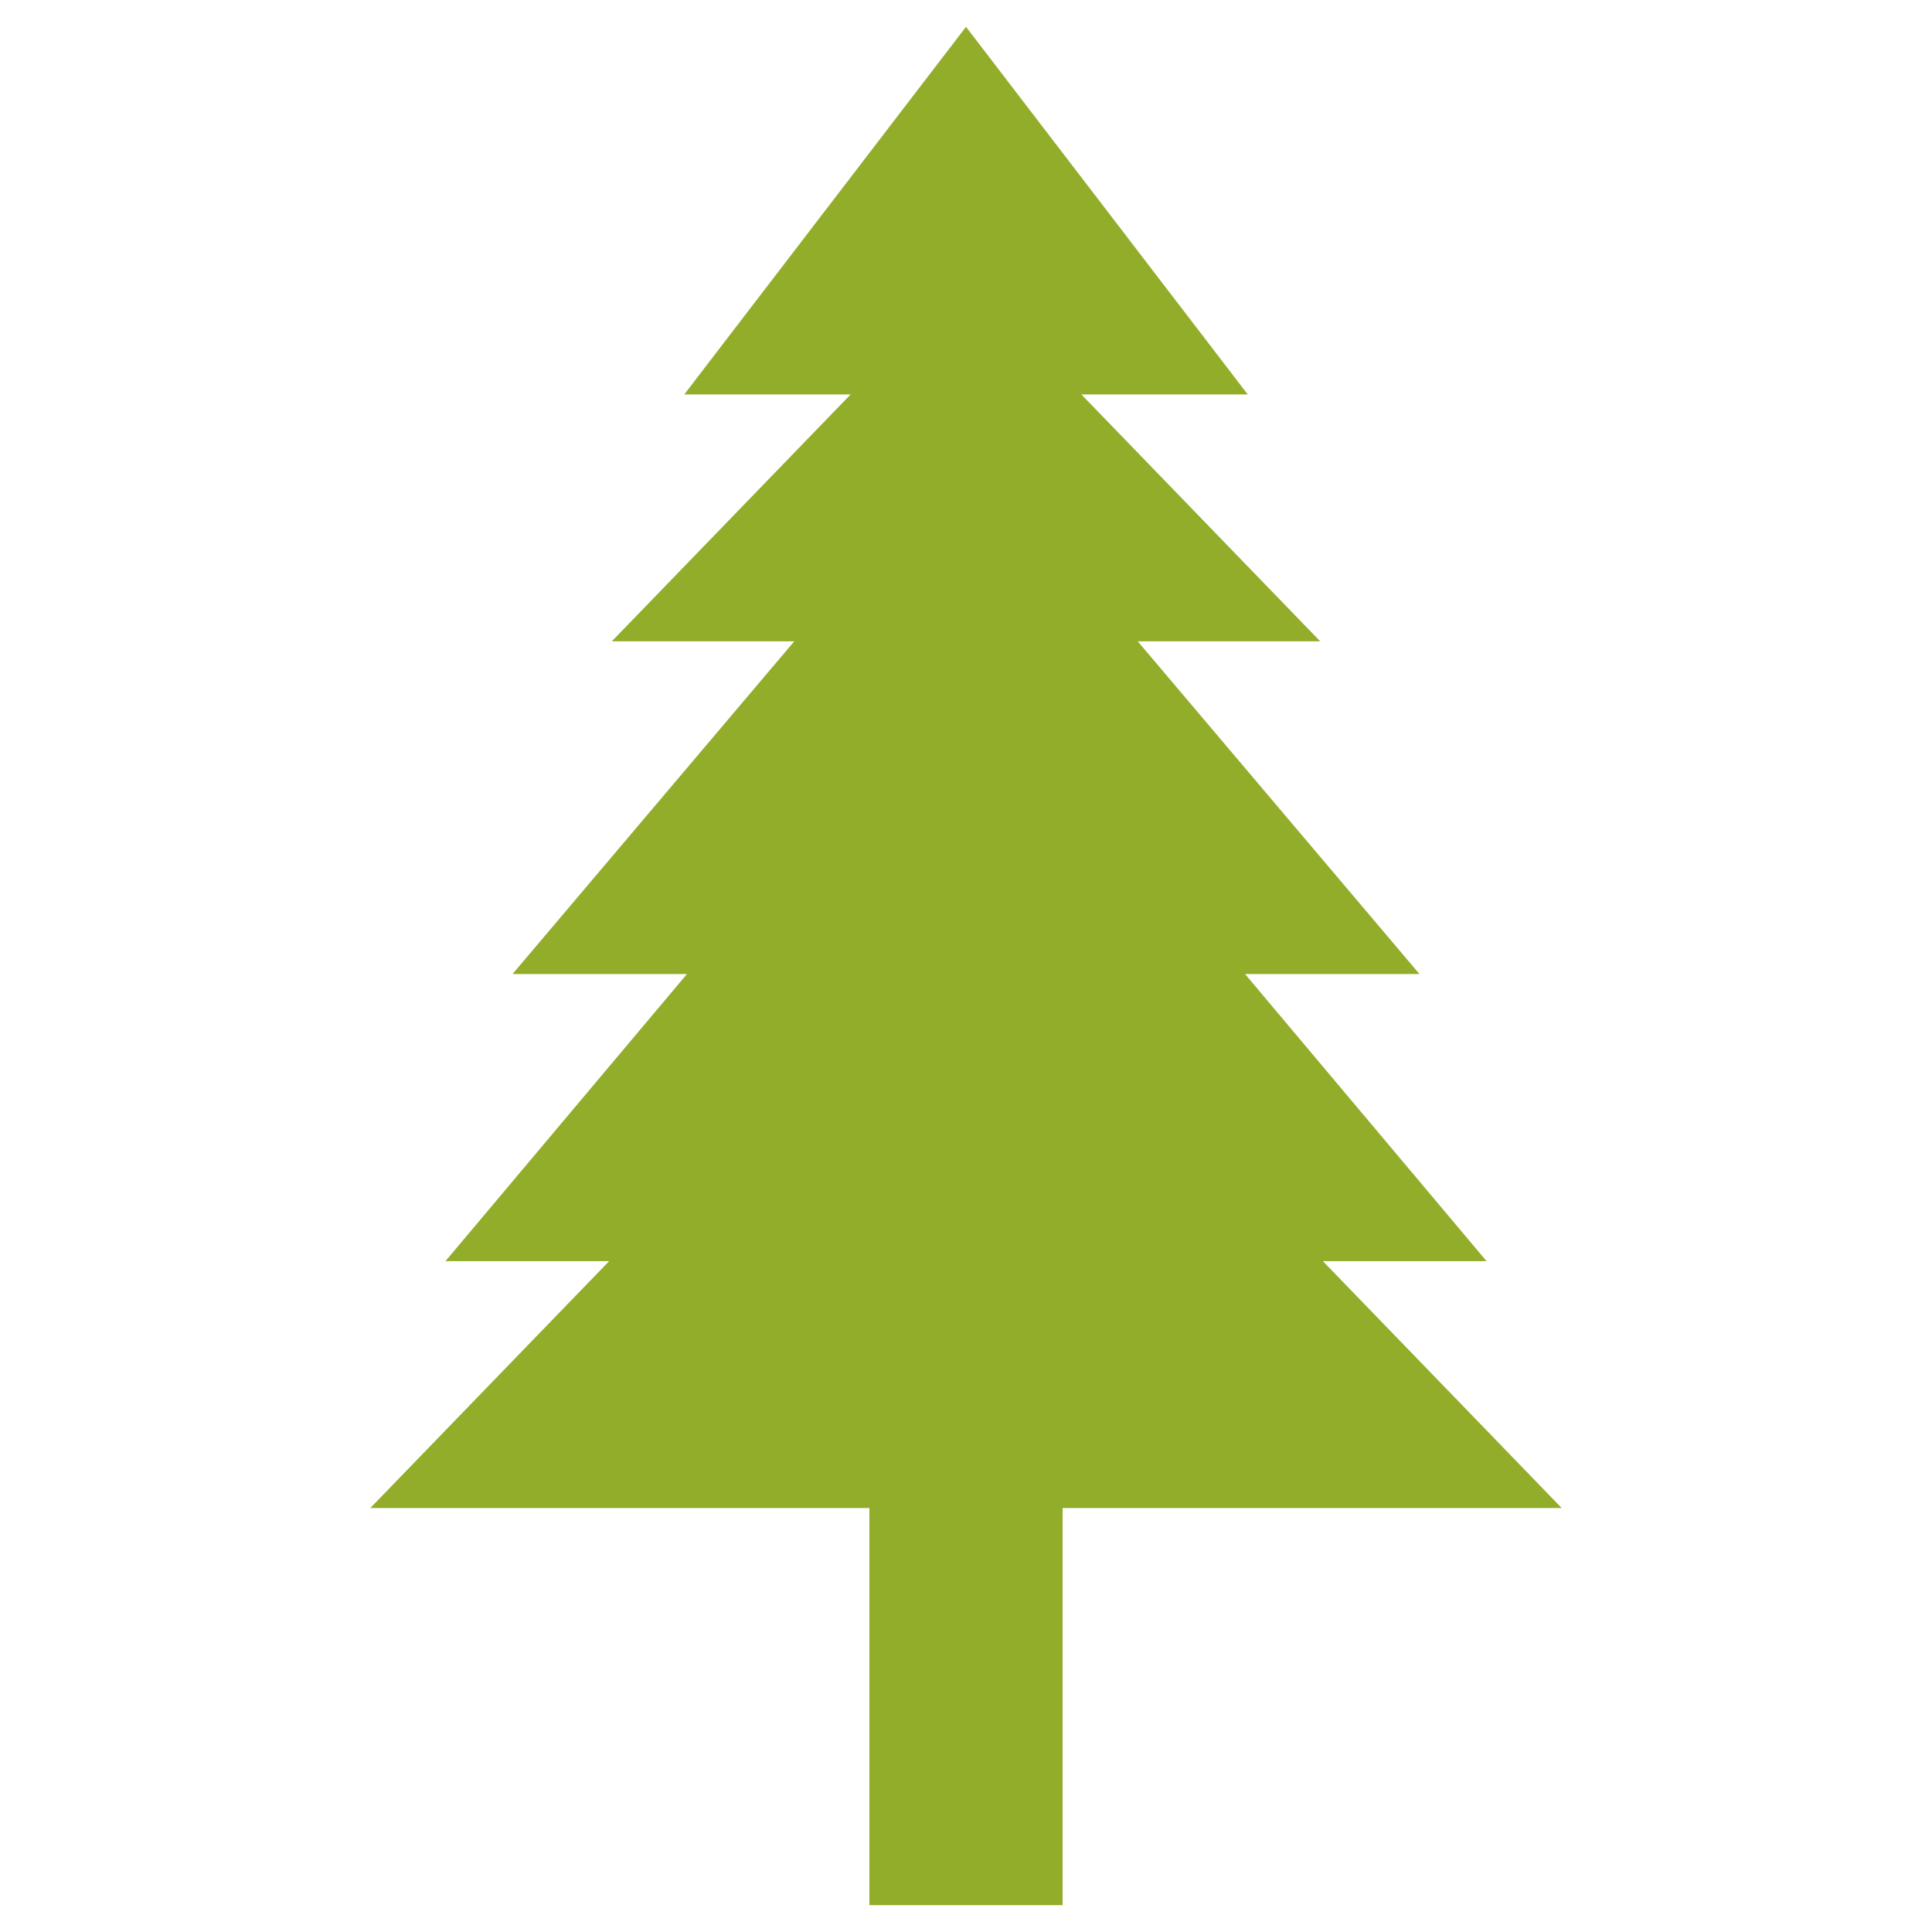 <svg xmlns="http://www.w3.org/2000/svg" fill="rgba(146,173,42,1)" viewBox="0 0 72 72"><path fill="rgba(146,173,42,1)" d="M58.2 56.2L49.3 47h6.1l-9-10.7h6.5L42.4 23.9h6.8l-8.9-9.2h6.2L36 1 25.5 14.7h6.2l-8.9 9.2h6.8L19.1 36.3h6.5l-9 10.7h6.1l-8.9 9.2h18.6V71h7.2V56.2z"/></svg>